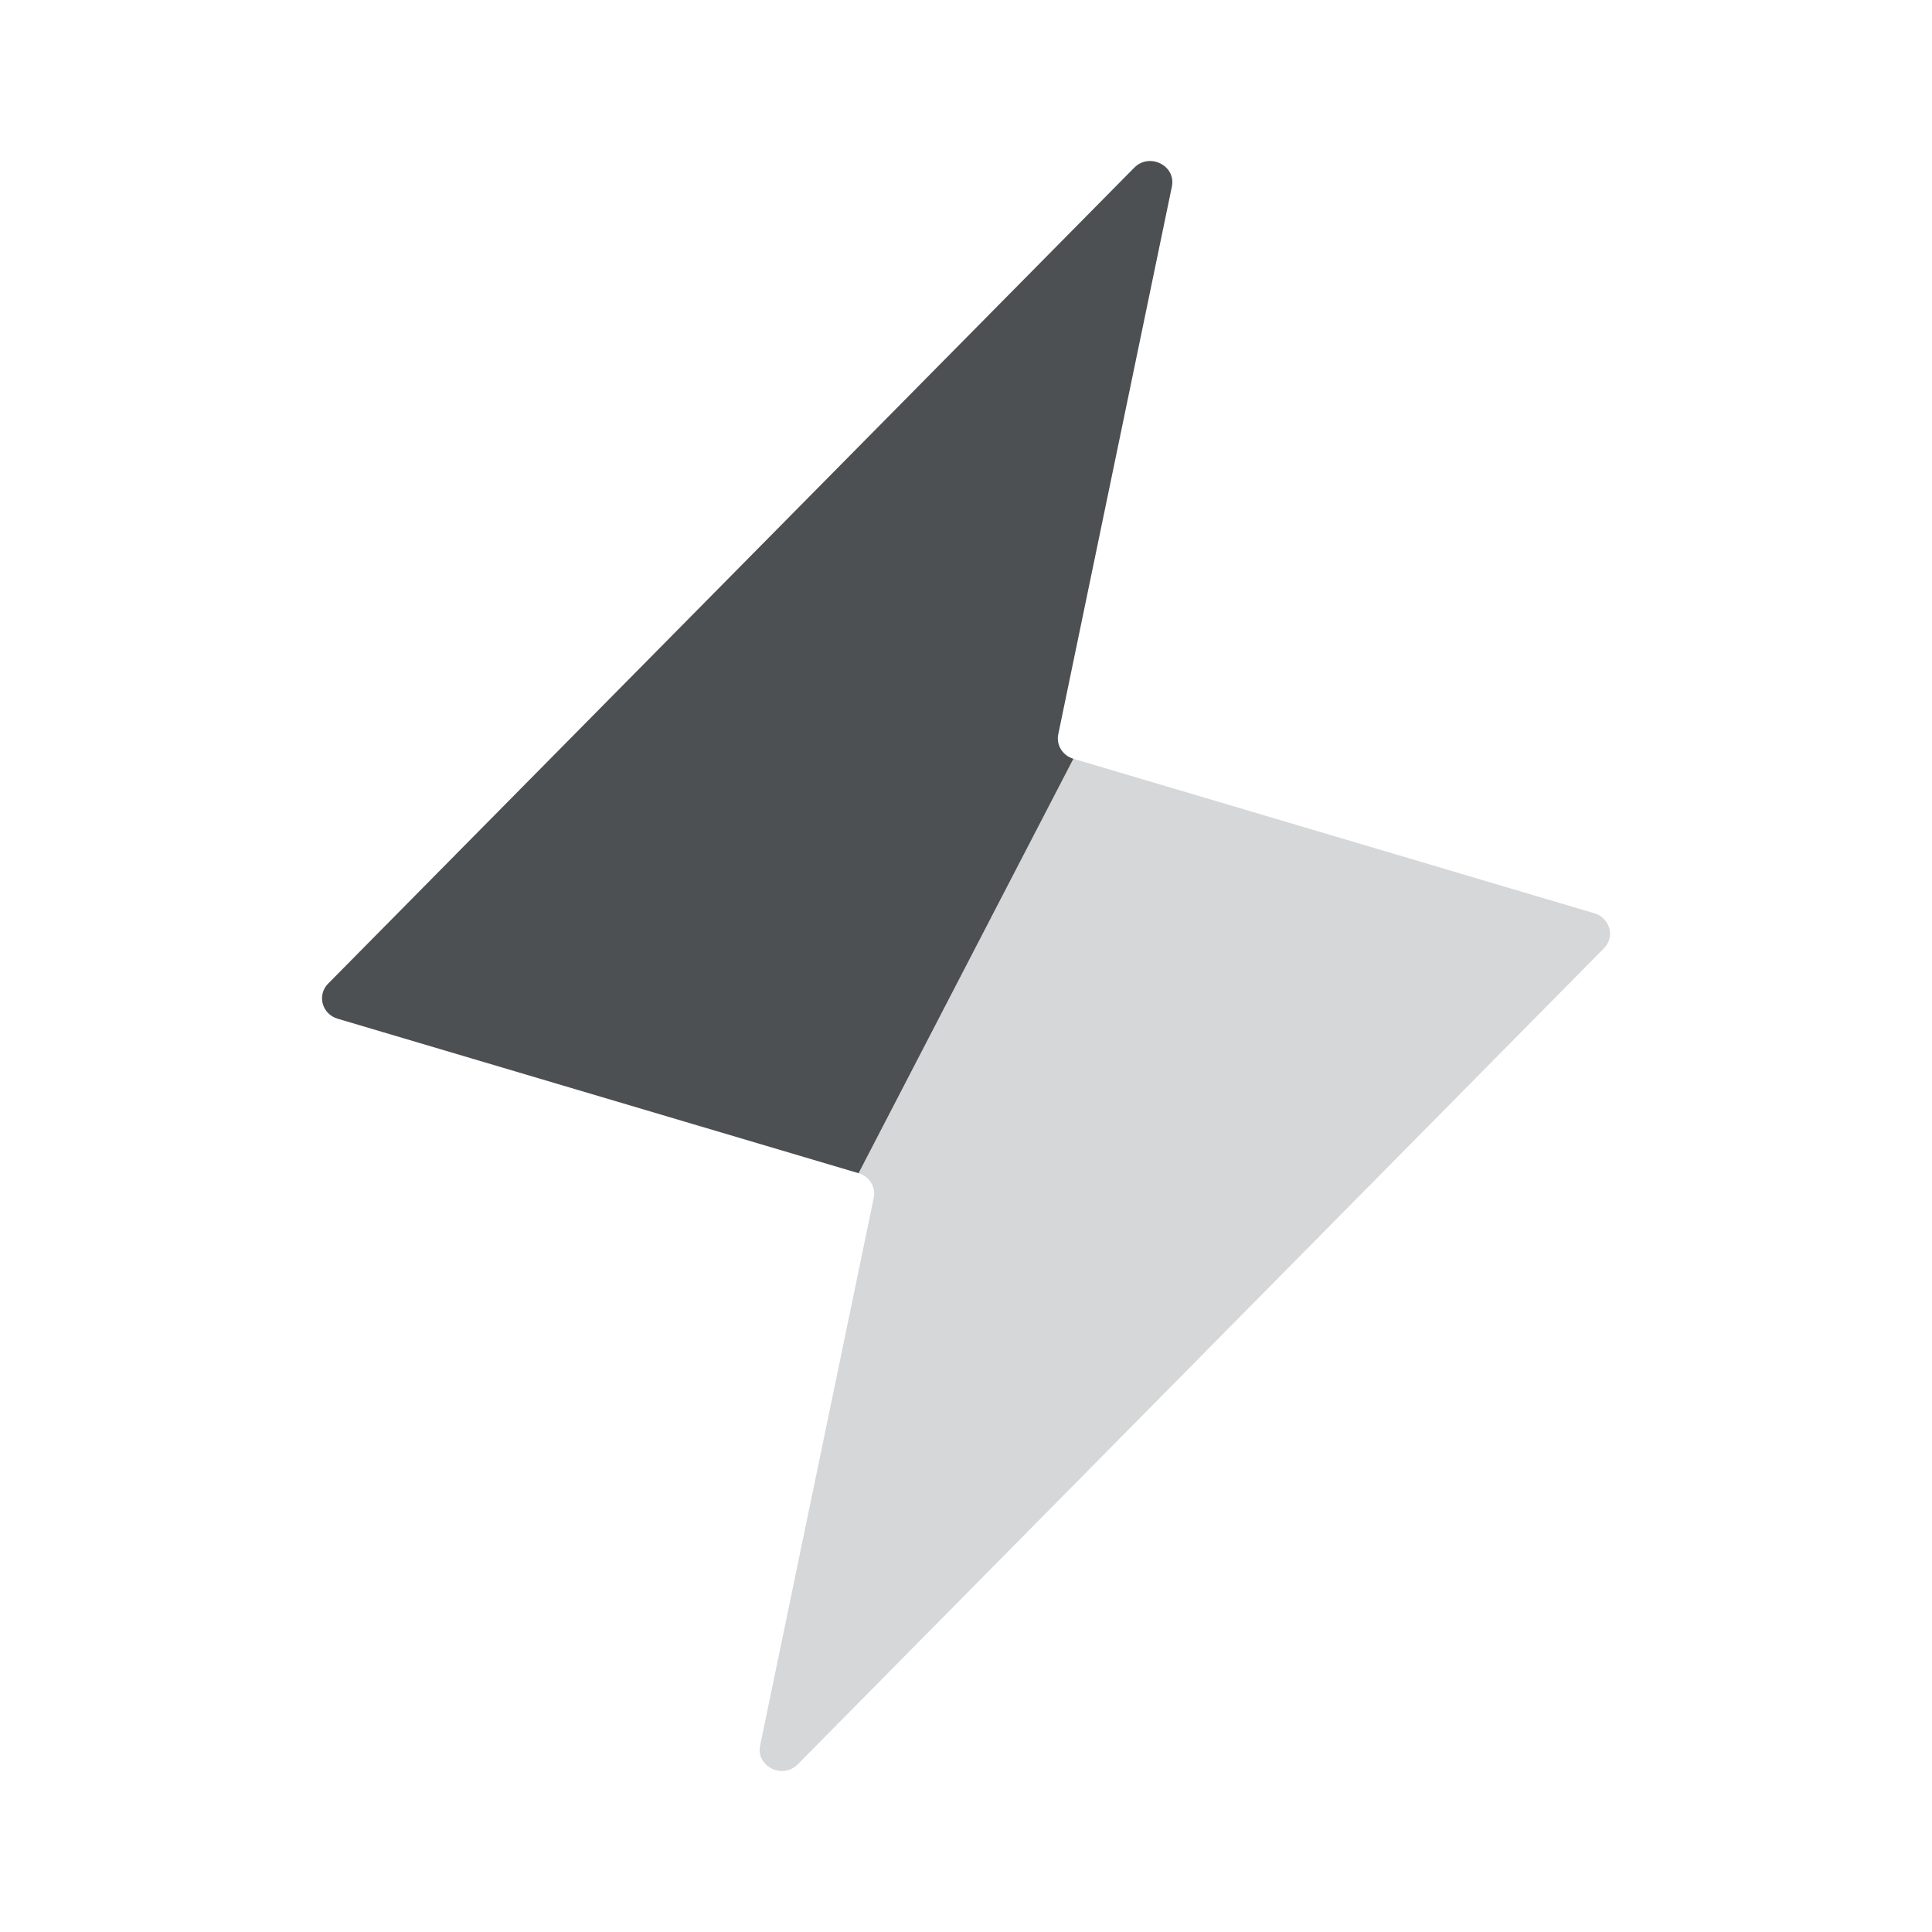 <svg width="58" height="58" viewBox="0 0 58 58" fill="none" xmlns="http://www.w3.org/2000/svg">
<path d="M9.85 29.53L34.051 5.034C34.509 4.571 35.311 4.973 35.181 5.601L31.77 22.043C31.703 22.364 31.9 22.683 32.225 22.779L25.776 35.221L10.135 30.582C9.665 30.442 9.511 29.874 9.85 29.53Z" fill="#4D5052"/>
<path opacity="0.4" d="M22.82 52.4L26.231 35.957C26.298 35.636 26.101 35.318 25.776 35.221L32.225 22.779L47.865 27.418C48.336 27.558 48.49 28.126 48.15 28.47L23.95 52.966C23.492 53.429 22.689 53.028 22.82 52.4Z" fill="#969C9E"/>
</svg>
